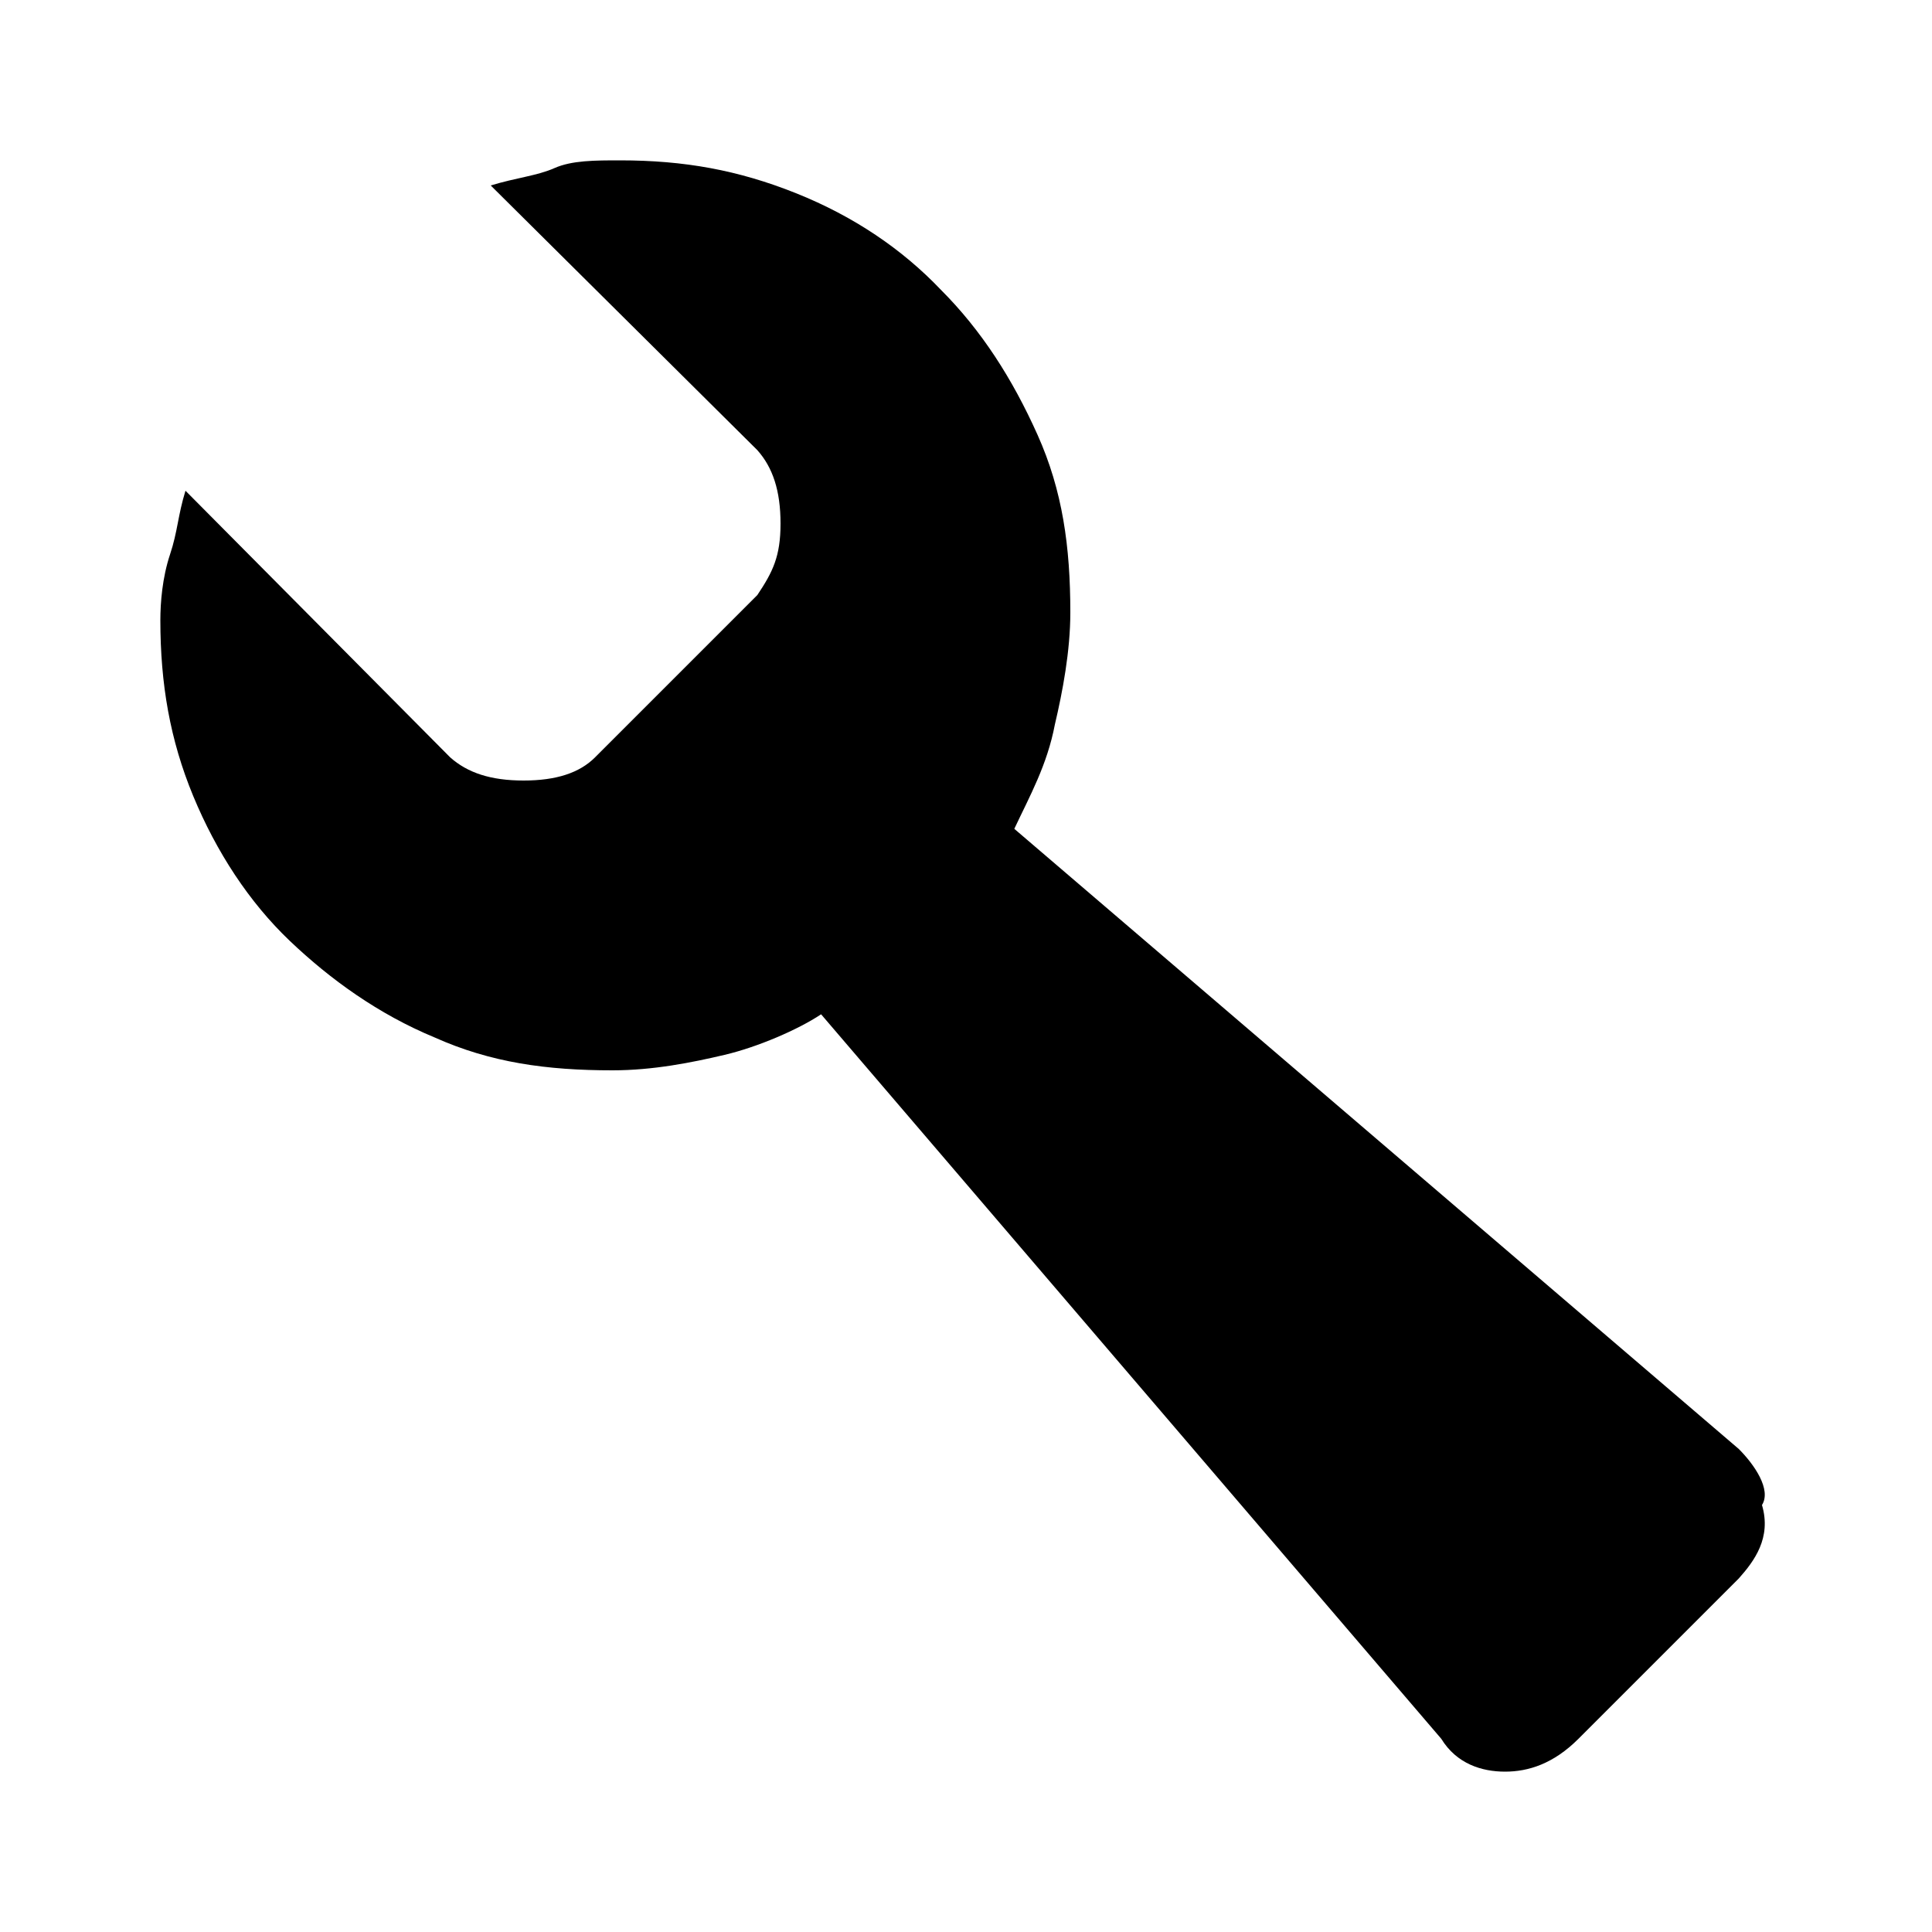 <svg xmlns="http://www.w3.org/2000/svg" viewBox="0 0 1000 1000"><path d="M900 750L525 429c8-17 17-33 21-54 4-17 8-38 8-58 0-34-4-63-17-92s-29-54-50-75c-20-21-45-38-75-50s-58-17-91-17c-13 0-25 0-34 4s-20 5-33 9l138 137c8 9 12 21 12 38s-4 25-12 37l-84 84c-8 8-20 12-37 12s-29-4-38-12L96 254c-4 13-4 21-8 33s-5 25-5 34c0 33 5 62 17 91s29 55 50 75 46 38 75 50c29 13 58 17 92 17 21 0 41-4 58-8s38-13 50-21l321 375c8 13 21 17 33 17s25-4 38-17l83-83c8-9 17-21 12-38 5-8-4-21-12-29z"/></svg>